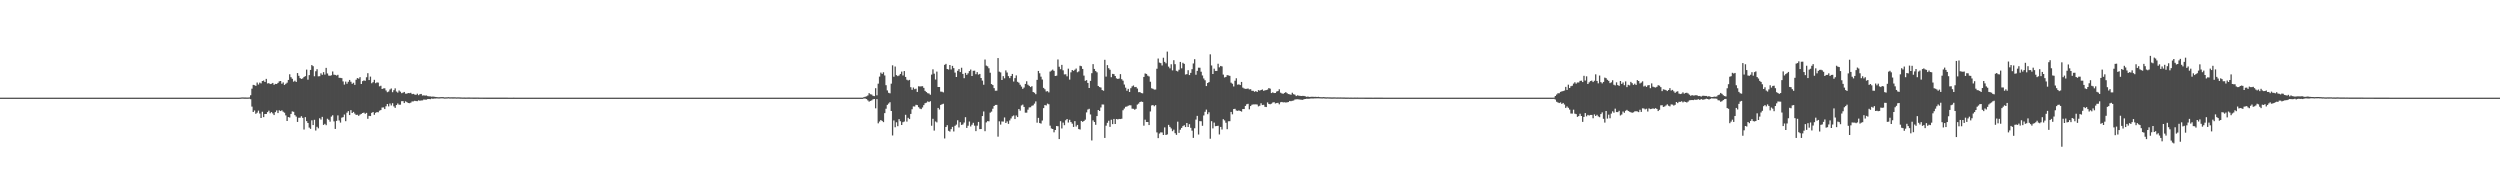 <?xml version="1.0" encoding="UTF-8"?>
<svg xmlns="http://www.w3.org/2000/svg" width="1920" height="150">
  <path d="M0 75.000h1v1.000H0zM1 75.000h1v1.000H1zM2 75.000h1v1.000H2zM3 75.000h1v1.000H3zM4 75.000h1v1.000H4zM5 75.000h1v1.000H5zM6 75.000h1v1.000H6zM7 75.000h1v1.000H7zM8 75.000h1v1.000H8zM9 75.000h1v1.000H9zM10 75.000h1v1.000H10zM11 75.000h1v1.000H11zM12 75.000h1v1.000H12zM13 75.000h1v1.000H13zM14 75.000h1v1.000H14zM15 75.000h1v1.000H15zM16 75.000h1v1.000H16zM17 75.000h1v1.000H17zM18 75.000h1v1.000H18zM19 75.000h1v1.000H19zM20 75.000h1v1.000H20zM21 75.000h1v1.000H21zM22 75.000h1v1.000H22zM23 75.000h1v1.000H23zM24 75.000h1v1.000H24zM25 75.000h1v1.000H25zM26 75.000h1v1.000H26zM27 75.000h1v1.000H27zM28 75.000h1v1.000H28zM29 75.000h1v1.000H29zM30 75.000h1v1.000H30zM31 75.000h1v1.000H31zM32 75.000h1v1.000H32zM33 75.000h1v1.000H33zM34 75.000h1v1.000H34zM35 75.000h1v1.000H35zM36 75.000h1v1.000H36zM37 75.000h1v1.000H37zM38 75.000h1v1.000H38zM39 75.000h1v1.000H39zM40 75.000h1v1.000H40zM41 75.000h1v1.000H41zM42 75.000h1v1.000H42zM43 75.000h1v1.000H43zM44 75.000h1v1.000H44zM45 75.000h1v1.000H45zM46 75.000h1v1.000H46zM47 75.000h1v1.000H47zM48 75.000h1v1.000H48zM49 75.000h1v1.000H49zM50 75.000h1v1.000H50zM51 75.000h1v1.000H51zM52 75.000h1v1.000H52zM53 75.000h1v1.000H53zM54 75.000h1v1.000H54zM55 75.000h1v1.000H55zM56 75.000h1v1.000H56zM57 75.000h1v1.000H57zM58 75.000h1v1.000H58zM59 75.000h1v1.000H59zM60 75.000h1v1.000H60zM61 75.000h1v1.000H61zM62 75.000h1v1.000H62zM63 75.000h1v1.000H63zM64 75.000h1v1.000H64zM65 75.000h1v1.000H65zM66 75.000h1v1.000H66zM67 75.000h1v1.000H67zM68 75.000h1v1.000H68zM69 75.000h1v1.000H69zM70 75.000h1v1.000H70zM71 75.000h1v1.000H71zM72 75.000h1v1.000H72zM73 75.000h1v1.000H73zM74 75.000h1v1.000H74zM75 75.000h1v1.000H75zM76 75.000h1v1.000H76zM77 75.000h1v1.000H77zM78 75.000h1v1.000H78zM79 75.000h1v1.000H79zM80 75.000h1v1.000H80zM81 75.000h1v1.000H81zM82 75.000h1v1.000H82zM83 75.000h1v1.000H83zM84 75.000h1v1.000H84zM85 75.000h1v1.000H85zM86 75.000h1v1.000H86zM87 75.000h1v1.000H87zM88 75.000h1v1.000H88zM89 75.000h1v1.000H89zM90 75.000h1v1.000H90zM91 75.000h1v1.000H91zM92 75.000h1v1.000H92zM93 75.000h1v1.000H93zM94 75.000h1v1.000H94zM95 75.000h1v1.000H95zM96 75.000h1v1.000H96zM97 75.000h1v1.000H97zM98 75.000h1v1.000H98zM99 75.000h1v1.000H99zM100 75.000h1v1.000H100zM101 75.000h1v1.000H101zM102 75.000h1v1.000H102zM103 75.000h1v1.000H103zM104 75.000h1v1.000H104zM105 75.000h1v1.000H105zM106 75.000h1v1.000H106zM107 75.000h1v1.000H107zM108 75.000h1v1.000H108zM109 75.000h1v1.000H109zM110 75.000h1v1.000H110zM111 75.000h1v1.000H111zM112 75.000h1v1.000H112zM113 75.000h1v1.000H113zM114 75.000h1v1.000H114zM115 75.000h1v1.000H115zM116 75.000h1v1.000H116zM117 75.000h1v1.000H117zM118 75.000h1v1.000H118zM119 75.000h1v1.000H119zM120 75.000h1v1.000H120zM121 75.000h1v1.000H121zM122 75.000h1v1.000H122zM123 75.000h1v1.000H123zM124 75.000h1v1.000H124zM125 75.000h1v1.000H125zM126 75.000h1v1.000H126zM127 75.000h1v1.000H127zM128 75.000h1v1.000H128zM129 75.000h1v1.000H129zM130 75.000h1v1.000H130zM131 75.000h1v1.000H131zM132 75.000h1v1.000H132zM133 75.000h1v1.000H133zM134 75.000h1v1.000H134zM135 75.000h1v1.000H135zM136 75.000h1v1.000H136zM137 75.000h1v1.000H137zM138 75.000h1v1.000H138zM139 75.000h1v1.000H139zM140 75.000h1v1.000H140zM141 75.000h1v1.000H141zM142 75.000h1v1.000H142zM143 75.000h1v1.000H143zM144 75.000h1v1.000H144zM145 75.000h1v1.000H145zM146 75.000h1v1.000H146zM147 75.000h1v1.000H147zM148 75.000h1v1.000H148zM149 75.000h1v1.000H149zM150 75.000h1v1.000H150zM151 75.000h1v1.000H151zM152 75.000h1v1.000H152zM153 75.000h1v1.000H153zM154 75.000h1v1.000H154zM155 75.000h1v1.000H155zM156 75.000h1v1.000H156zM157 75.000h1v1.000H157zM158 75.000h1v1.000H158zM159 75.000h1v1.000H159zM160 75.000h1v1.000H160zM161 75.000h1v1.000H161zM162 75.000h1v1.000H162zM163 75.000h1v1.000H163zM164 75.000h1v1.000H164zM165 75.000h1v1.000H165zM166 75.000h1v1.000H166zM167 75.000h1v1.000H167zM168 75.000h1v1.000H168zM169 75.000h1v1.000H169zM170 75.000h1v1.000H170zM171 75.000h1v1.000H171zM172 75.000h1v1.000H172zM173 75.000h1v1.000H173zM174 75.000h1v1.000H174zM175 75.000h1v1.000H175zM176 75.000h1v1.000H176zM177 75.000h1v1.000H177zM178 75.000h1v1.000H178zM179 75.000h1v1.000H179zM180 75.000h1v1.000H180zM181 75.000h1v1.000H181zM182 75.000h1v1.000H182zM183 74.997h1v1.000H183zM184 74.944h1v1.000H184zM185 74.834h1v1.000H185zM186 74.785h1v1.000H186zM187 74.860h1v1.000H187zM188 74.873h1v1.000H188zM189 74.904h1v1.000H189zM190 74.892h1v1.000H190zM191 74.781h1v1.000H191zM192 73.173h1v3.037H192zM193 68.115h1v13.731H193zM194 65.194h1v20.832H194zM195 65.442h1v19.412H195zM196 65.970h1v21.423H196zM197 63.374h1v23.167H197zM198 64.936h1v19.997H198zM199 63.439h1v23.778H199zM200 64.067h1v26.566H200zM201 62.232h1v23.605H201zM202 61.853h1v28.116H202zM203 62.998h1v24.535H203zM204 60.593h1v26.955H204zM205 64.099h1v22.012H205zM206 63.868h1v21.114H206zM207 64.547h1v22.460H207zM208 64.318h1v21.759H208zM209 63.700h1v23.392H209zM210 65.118h1v23.275H210zM211 64.401h1v21.707H211zM212 64.513h1v20.266H212zM213 63.622h1v23.194H213zM214 62.476h1v22.239H214zM215 62.228h1v23.048H215zM216 64.313h1v20.432H216zM217 63.306h1v22.493H217zM218 65.210h1v21.357H218zM219 64.373h1v24.243H219zM220 63.470h1v29.455H220zM221 61.394h1v28.522H221zM222 57.016h1v33.230H222zM223 59.284h1v28.221H223zM224 60.530h1v25.004H224zM225 62.739h1v23.134H225zM226 61.978h1v26.452H226zM227 62.941h1v26.616H227zM228 56.110h1v37.521H228zM229 58.198h1v32.215H229zM230 60.004h1v30.391H230zM231 60.597h1v28.634H231zM232 60.213h1v30.327H232zM233 59.104h1v40.363H233zM234 58.463h1v31.486H234zM235 53.458h1v39.590H235zM236 61.190h1v33.253H236zM237 57.706h1v40.279H237zM238 53.709h1v45.244H238zM239 49.950h1v42.480H239zM240 50.839h1v45.228H240zM241 58.560h1v33.457H241zM242 54.720h1v45.519H242zM243 53.122h1v44.242H243zM244 58.639h1v39.908H244zM245 58.515h1v32.333H245zM246 56.334h1v35.498H246zM247 57.470h1v32.271H247zM248 55.382h1v40.579H248zM249 57.303h1v37.787H249zM250 52.105h1v44.067H250zM251 56.425h1v34.770H251zM252 58.061h1v33.949H252zM253 58.210h1v35.254H253zM254 57.812h1v31.757H254zM255 54.900h1v33.627H255zM256 57.334h1v35.878H256zM257 57.557h1v41.456H257zM258 57.998h1v34.850H258zM259 57.462h1v31.188H259zM260 59.729h1v32.810H260zM261 59.819h1v34.344H261zM262 60.021h1v30.373H262zM263 62.536h1v27.407H263zM264 64.958h1v22.997H264zM265 62.668h1v30.399H265zM266 64.309h1v22.210H266zM267 62.806h1v22.555H267zM268 61.372h1v27.006H268zM269 62.779h1v21.825H269zM270 64.375h1v22.400H270zM271 63.565h1v22.341H271zM272 65.161h1v22.079H272zM273 61.261h1v26.984H273zM274 59.954h1v28.165H274zM275 60.406h1v28.579H275zM276 59.260h1v28.754H276zM277 64.532h1v22.912H277zM278 62.319h1v24.440H278zM279 61.769h1v24.716H279zM280 62.050h1v25.337H280zM281 59.361h1v27.297H281zM282 56.218h1v35.011H282zM283 61.492h1v27.478H283zM284 58.834h1v30.327H284zM285 63.949h1v22.724H285zM286 63.122h1v22.907H286zM287 61.294h1v26.880H287zM288 63.908h1v22.709H288zM289 63.280h1v22.784H289zM290 63.444h1v22.814H290zM291 66.328h1v18.667H291zM292 65.863h1v18.648H292zM293 68.361h1v14.202H293zM294 67.906h1v14.558H294zM295 67.787h1v15.961H295zM296 69.456h1v12.138H296zM297 70.817h1v9.059H297zM298 70.281h1v11.450H298zM299 68.686h1v10.829H299zM300 67.934h1v13.071H300zM301 70.786h1v8.479H301zM302 69.287h1v12.404H302zM303 67.842h1v15.001H303zM304 70.309h1v10.401H304zM305 71.121h1v8.348H305zM306 69.491h1v10.924H306zM307 70.381h1v9.992H307zM308 71.594h1v6.120H308zM309 71.174h1v6.507H309zM310 70.581h1v8.555H310zM311 71.958h1v5.883H311zM312 71.947h1v6.494H312zM313 71.422h1v7.698H313zM314 71.566h1v7.708H314zM315 71.284h1v7.553H315zM316 72.291h1v5.641H316zM317 72.090h1v5.799H317zM318 72.595h1v4.831H318zM319 72.865h1v4.745H319zM320 71.933h1v5.801H320zM321 73.109h1v3.939H321zM322 72.351h1v5.029H322zM323 72.130h1v5.044H323zM324 73.372h1v3.736H324zM325 73.210h1v3.251H325zM326 73.422h1v3.117H326zM327 73.302h1v3.221H327zM328 73.839h1v2.257H328zM329 73.985h1v2.051H329zM330 74.014h1v2.173H330zM331 74.249h1v1.415H331zM332 74.163h1v1.717H332zM333 74.268h1v1.383H333zM334 74.446h1v1.234H334zM335 74.549h1v1.000H335zM336 74.692h1v1.000H336zM337 74.650h1v1.000H337zM338 74.582h1v1.000H338zM339 74.536h1v1.000H339zM340 74.604h1v1.000H340zM341 74.791h1v1.000H341zM342 74.742h1v1.000H342zM343 74.680h1v1.000H343zM344 74.590h1v1.000H344zM345 74.740h1v1.000H345zM346 74.684h1v1.000H346zM347 74.717h1v1.000H347zM348 74.724h1v1.000H348zM349 74.682h1v1.000H349zM350 74.792h1v1.000H350zM351 74.743h1v1.000H351zM352 74.742h1v1.000H352zM353 74.807h1v1.000H353zM354 74.842h1v1.000H354zM355 74.881h1v1.000H355zM356 74.873h1v1.000H356zM357 74.905h1v1.000H357zM358 74.889h1v1.000H358zM359 74.864h1v1.000H359zM360 74.870h1v1.000H360zM361 74.898h1v1.000H361zM362 74.903h1v1.000H362zM363 74.916h1v1.000H363zM364 74.915h1v1.000H364zM365 74.924h1v1.000H365zM366 74.897h1v1.000H366zM367 74.932h1v1.000H367zM368 74.940h1v1.000H368zM369 74.934h1v1.000H369zM370 74.946h1v1.000H370zM371 74.956h1v1.000H371zM372 74.956h1v1.000H372zM373 74.961h1v1.000H373zM374 74.971h1v1.000H374zM375 74.971h1v1.000H375zM376 74.976h1v1.000H376zM377 74.970h1v1.000H377zM378 74.969h1v1.000H378zM379 74.975h1v1.000H379zM380 74.967h1v1.000H380zM381 74.976h1v1.000H381zM382 74.965h1v1.000H382zM383 74.967h1v1.000H383zM384 74.978h1v1.000H384zM385 74.968h1v1.000H385zM386 74.967h1v1.000H386zM387 74.980h1v1.000H387zM388 74.983h1v1.000H388zM389 74.976h1v1.000H389zM390 74.984h1v1.000H390zM391 74.987h1v1.000H391zM392 74.986h1v1.000H392zM393 74.988h1v1.000H393zM394 74.983h1v1.000H394zM395 74.987h1v1.000H395zM396 74.992h1v1.000H396zM397 74.992h1v1.000H397zM398 74.991h1v1.000H398zM399 74.988h1v1.000H399zM400 74.987h1v1.000H400zM401 74.990h1v1.000H401zM402 74.993h1v1.000H402zM403 74.992h1v1.000H403zM404 74.992h1v1.000H404zM405 74.991h1v1.000H405zM406 74.993h1v1.000H406zM407 74.992h1v1.000H407zM408 74.992h1v1.000H408zM409 74.994h1v1.000H409zM410 74.994h1v1.000H410zM411 74.993h1v1.000H411zM412 74.994h1v1.000H412zM413 74.995h1v1.000H413zM414 74.996h1v1.000H414zM415 74.997h1v1.000H415zM416 74.997h1v1.000H416zM417 74.996h1v1.000H417zM418 74.996h1v1.000H418zM419 74.996h1v1.000H419zM420 74.996h1v1.000H420zM421 74.996h1v1.000H421zM422 74.997h1v1.000H422zM423 74.997h1v1.000H423zM424 74.997h1v1.000H424zM425 74.998h1v1.000H425zM426 75.000h1v1.000H426zM427 75.000h1v1.000H427zM428 75.000h1v1.000H428zM429 75.000h1v1.000H429zM430 75.000h1v1.000H430zM431 74.998h1v1.000H431zM432 75.000h1v1.000H432zM433 75.000h1v1.000H433zM434 75.000h1v1.000H434zM435 75.000h1v1.000H435zM436 75.000h1v1.000H436zM437 75.000h1v1.000H437zM438 75.000h1v1.000H438zM439 75.000h1v1.000H439zM440 75.000h1v1.000H440zM441 75.000h1v1.000H441zM442 75.000h1v1.000H442zM443 75.000h1v1.000H443zM444 75.000h1v1.000H444zM445 75.000h1v1.000H445zM446 75.000h1v1.000H446zM447 75.000h1v1.000H447zM448 75.000h1v1.000H448zM449 75.000h1v1.000H449zM450 75.000h1v1.000H450zM451 75.000h1v1.000H451zM452 75.000h1v1.000H452zM453 75.000h1v1.000H453zM454 75.000h1v1.000H454zM455 75.000h1v1.000H455zM456 75.000h1v1.000H456zM457 75.000h1v1.000H457zM458 75.000h1v1.000H458zM459 75.000h1v1.000H459zM460 75.000h1v1.000H460zM461 75.000h1v1.000H461zM462 75.000h1v1.000H462zM463 75.000h1v1.000H463zM464 75.000h1v1.000H464zM465 75.000h1v1.000H465zM466 75.000h1v1.000H466zM467 75.000h1v1.000H467zM468 75.000h1v1.000H468zM469 75.000h1v1.000H469zM470 75.000h1v1.000H470zM471 75.000h1v1.000H471zM472 75.000h1v1.000H472zM473 75.000h1v1.000H473zM474 75.000h1v1.000H474zM475 75.000h1v1.000H475zM476 75.000h1v1.000H476zM477 75.000h1v1.000H477zM478 75.000h1v1.000H478zM479 75.000h1v1.000H479zM480 75.000h1v1.000H480zM481 75.000h1v1.000H481zM482 75.000h1v1.000H482zM483 75.000h1v1.000H483zM484 75.000h1v1.000H484zM485 75.000h1v1.000H485zM486 75.000h1v1.000H486zM487 75.000h1v1.000H487zM488 75.000h1v1.000H488zM489 75.000h1v1.000H489zM490 75.000h1v1.000H490zM491 75.000h1v1.000H491zM492 75.000h1v1.000H492zM493 75.000h1v1.000H493zM494 75.000h1v1.000H494zM495 75.000h1v1.000H495zM496 75.000h1v1.000H496zM497 75.000h1v1.000H497zM498 75.000h1v1.000H498zM499 75.000h1v1.000H499zM500 75.000h1v1.000H500zM501 75.000h1v1.000H501zM502 75.000h1v1.000H502zM503 75.000h1v1.000H503zM504 75.000h1v1.000H504zM505 75.000h1v1.000H505zM506 75.000h1v1.000H506zM507 75.000h1v1.000H507zM508 75.000h1v1.000H508zM509 75.000h1v1.000H509zM510 75.000h1v1.000H510zM511 75.000h1v1.000H511zM512 75.000h1v1.000H512zM513 75.000h1v1.000H513zM514 75.000h1v1.000H514zM515 75.000h1v1.000H515zM516 75.000h1v1.000H516zM517 75.000h1v1.000H517zM518 75.000h1v1.000H518zM519 75.000h1v1.000H519zM520 75.000h1v1.000H520zM521 75.000h1v1.000H521zM522 75.000h1v1.000H522zM523 75.000h1v1.000H523zM524 75.000h1v1.000H524zM525 75.000h1v1.000H525zM526 75.000h1v1.000H526zM527 75.000h1v1.000H527zM528 75.000h1v1.000H528zM529 75.000h1v1.000H529zM530 75.000h1v1.000H530zM531 75.000h1v1.000H531zM532 75.000h1v1.000H532zM533 75.000h1v1.000H533zM534 75.000h1v1.000H534zM535 75.000h1v1.000H535zM536 75.000h1v1.000H536zM537 75.000h1v1.000H537zM538 75.000h1v1.000H538zM539 75.000h1v1.000H539zM540 75.000h1v1.000H540zM541 75.000h1v1.000H541zM542 75.000h1v1.000H542zM543 75.000h1v1.000H543zM544 75.000h1v1.000H544zM545 75.000h1v1.000H545zM546 75.000h1v1.000H546zM547 75.000h1v1.000H547zM548 75.000h1v1.000H548zM549 75.000h1v1.000H549zM550 75.000h1v1.000H550zM551 75.000h1v1.000H551zM552 75.000h1v1.000H552zM553 75.000h1v1.000H553zM554 75.000h1v1.000H554zM555 75.000h1v1.000H555zM556 75.000h1v1.000H556zM557 75.000h1v1.000H557zM558 75.000h1v1.000H558zM559 75.000h1v1.000H559zM560 75.000h1v1.000H560zM561 75.000h1v1.000H561zM562 75.000h1v1.000H562zM563 75.000h1v1.000H563zM564 75.000h1v1.000H564zM565 75.000h1v1.000H565zM566 75.000h1v1.000H566zM567 75.000h1v1.000H567zM568 75.000h1v1.000H568zM569 75.000h1v1.000H569zM570 75.000h1v1.000H570zM571 75.000h1v1.000H571zM572 75.000h1v1.000H572zM573 75.000h1v1.000H573zM574 75.000h1v1.000H574zM575 75.000h1v1.000H575zM576 75.000h1v1.000H576zM577 75.000h1v1.000H577zM578 75.000h1v1.000H578zM579 75.000h1v1.000H579zM580 75.000h1v1.000H580zM581 75.000h1v1.000H581zM582 75.000h1v1.000H582zM583 75.000h1v1.000H583zM584 75.000h1v1.000H584zM585 75.000h1v1.000H585zM586 75.000h1v1.000H586zM587 75.000h1v1.000H587zM588 75.000h1v1.000H588zM589 75.000h1v1.000H589zM590 75.000h1v1.000H590zM591 75.000h1v1.000H591zM592 75.000h1v1.000H592zM593 75.000h1v1.000H593zM594 75.000h1v1.000H594zM595 75.000h1v1.000H595zM596 75.000h1v1.000H596zM597 75.000h1v1.000H597zM598 75.000h1v1.000H598zM599 75.000h1v1.000H599zM600 75.000h1v1.000H600zM601 75.000h1v1.000H601zM602 75.000h1v1.000H602zM603 75.000h1v1.000H603zM604 75.000h1v1.000H604zM605 75.000h1v1.000H605zM606 75.000h1v1.000H606zM607 75.000h1v1.000H607zM608 75.000h1v1.000H608zM609 75.000h1v1.000H609zM610 75.000h1v1.000H610zM611 75.000h1v1.000H611zM612 75.000h1v1.000H612zM613 75.000h1v1.000H613zM614 75.000h1v1.000H614zM615 75.000h1v1.000H615zM616 75.000h1v1.000H616zM617 75.000h1v1.000H617zM618 75.000h1v1.000H618zM619 75.000h1v1.000H619zM620 75.000h1v1.000H620zM621 75.000h1v1.000H621zM622 75.000h1v1.000H622zM623 75.000h1v1.000H623zM624 75.000h1v1.000H624zM625 75.000h1v1.000H625zM626 75.000h1v1.000H626zM627 75.000h1v1.000H627zM628 75.000h1v1.000H628zM629 75.000h1v1.000H629zM630 75.000h1v1.000H630zM631 75.000h1v1.000H631zM632 75.000h1v1.000H632zM633 75.000h1v1.000H633zM634 75.000h1v1.000H634zM635 75.000h1v1.000H635zM636 75.000h1v1.000H636zM637 75.000h1v1.000H637zM638 75.000h1v1.000H638zM639 75.000h1v1.000H639zM640 75.000h1v1.000H640zM641 75.000h1v1.000H641zM642 75.000h1v1.000H642zM643 75.000h1v1.000H643zM644 75.000h1v1.000H644zM645 75.000h1v1.000H645zM646 75.000h1v1.000H646zM647 75.000h1v1.000H647zM648 75.000h1v1.000H648zM649 75.000h1v1.000H649zM650 75.000h1v1.000H650zM651 75.000h1v1.000H651zM652 75.000h1v1.000H652zM653 75.000h1v1.000H653zM654 75.000h1v1.000H654zM655 75.000h1v1.000H655zM656 75.000h1v1.000H656zM657 75.000h1v1.000H657zM658 75.000h1v1.000H658zM659 75.000h1v1.000H659zM660 75.000h1v1.000H660zM661 75.000h1v1.000H661zM662 75.000h1v1.000H662zM663 74.623h1v1.000H663zM664 74.275h1v1.374H664zM665 73.976h1v2.092H665zM666 73.314h1v3.772H666zM667 71.546h1v6.521H667zM668 72.396h1v5.142H668zM669 72.603h1v4.507H669zM670 73.571h1v2.691H670zM671 73.816h1v2.205H671zM672 67.746h1v15.439H672zM673 73.191h1v2.966H673zM674 64.236h1v30.501H674zM675 58.847h1v34.478H675zM676 55.778h1v36.395H676zM677 56.705h1v36.154H677zM678 55.511h1v38.308H678zM679 57.948h1v28.948H679zM680 65.456h1v18.036H680zM681 69.433h1v11.115H681zM682 71.285h1v8.245H682zM683 71.668h1v6.835H683zM684 64.251h1v20.985H684zM685 50.159h1v53.854H685zM686 58.924h1v33.586H686zM687 51.103h1v46.659H687zM688 57.680h1v36.245H688zM689 58.455h1v38.489H689zM690 57.960h1v33.513H690zM691 56.795h1v36.345H691zM692 54.983h1v40.992H692zM693 57.971h1v35.885H693zM694 54.586h1v38.769H694zM695 59.079h1v29.065H695zM696 61.251h1v32.127H696zM697 61.819h1v28.654H697zM698 61.355h1v30.079H698zM699 66.952h1v20.532H699zM700 68.961h1v14.964H700zM701 67.241h1v14.480H701zM702 68.513h1v13.298H702zM703 68.115h1v12.357H703zM704 70.619h1v10.102H704zM705 66.251h1v16.059H705zM706 66.406h1v17.017H706zM707 66.302h1v17.494H707zM708 66.196h1v16.331H708zM709 67.495h1v13.234H709zM710 69.769h1v9.507H710zM711 70.688h1v8.181H711zM712 71.559h1v6.324H712zM713 71.809h1v6.561H713zM714 72.764h1v4.944H714zM715 57.293h1v39.260H715zM716 53.254h1v38.009H716zM717 56.559h1v43.761H717zM718 61.080h1v32.181H718zM719 55.006h1v38.999H719zM720 66.809h1v16.062H720zM721 66.834h1v17.308H721zM722 70.331h1v10.239H722zM723 70.429h1v9.641H723zM724 70.975h1v8.691H724zM725 49.840h1v56.510H725zM726 49.033h1v48.488H726zM727 53.003h1v43.166H727zM728 53.423h1v47.055H728zM729 49.938h1v51.116H729zM730 53.331h1v45.838H730zM731 50.610h1v46.812H731zM732 52.323h1v48.660H732zM733 55.737h1v40.856H733zM734 59.121h1v36.548H734zM735 54.388h1v37.974H735zM736 53.063h1v44.819H736zM737 55.363h1v38.511H737zM738 52.038h1v43.908H738zM739 56.767h1v38.800H739zM740 60.067h1v34.040H740zM741 55.983h1v34.028H741zM742 57.503h1v40.754H742zM743 56.315h1v40.267H743zM744 54.589h1v38.755H744zM745 53.411h1v43.689H745zM746 58.369h1v37.408H746zM747 54.357h1v39.950H747zM748 54.284h1v42.236H748zM749 56.965h1v43.721H749zM750 55.380h1v41.158H750zM751 57.304h1v36.341H751zM752 56.790h1v42.366H752zM753 59.925h1v39.143H753zM754 61.890h1v27.261H754zM755 65.057h1v20.547H755zM756 45.708h1v55.033H756zM757 50.395h1v43.630H757zM758 50.930h1v42.113H758zM759 52.410h1v40.774H759zM760 55.836h1v30.677H760zM761 64.545h1v21.163H761zM762 65.319h1v18.183H762zM763 67.682h1v13.747H763zM764 69.701h1v10.864H764zM765 69.617h1v10.916H765zM766 44.592h1v60.371H766zM767 55.043h1v38.149H767zM768 55.601h1v40.073H768zM769 61.444h1v31.830H769zM770 58.486h1v34.888H770zM771 60.167h1v30.022H771zM772 54.083h1v40.382H772zM773 55.694h1v37.515H773zM774 58.463h1v36.683H774zM775 60.004h1v32.539H775zM776 58.366h1v32.632H776zM777 56.792h1v32.526H777zM778 62.640h1v26.053H778zM779 60.022h1v31.433H779zM780 57.882h1v30.807H780zM781 62.801h1v27.102H781zM782 63.496h1v20.242H782zM783 65.097h1v19.897H783zM784 66.527h1v14.475H784zM785 68.268h1v12.061H785zM786 67.246h1v14.856H786zM787 64.457h1v22.086H787zM788 62.388h1v24.123H788zM789 65.091h1v19.152H789zM790 65.942h1v16.554H790zM791 66.847h1v15.534H791zM792 66.191h1v15.085H792zM793 70.656h1v10.243H793zM794 71.224h1v8.338H794zM795 72.340h1v5.559H795zM796 61.353h1v32.848H796zM797 54.479h1v36.045H797zM798 56.252h1v38.263H798zM799 58.865h1v36.051H799zM800 61.072h1v31.509H800zM801 67.494h1v15.532H801zM802 68.543h1v12.144H802zM803 70.266h1v10.741H803zM804 69.970h1v9.591H804zM805 70.953h1v9.111H805zM806 54.988h1v41.515H806zM807 54.216h1v44.430H807zM808 53.470h1v45.619H808zM809 54.405h1v47.251H809zM810 58.354h1v41.472H810zM811 58.089h1v38.702H811zM812 45.678h1v51.282H812zM813 51.240h1v55.575H813zM814 53.152h1v39.954H814zM815 49.802h1v48.865H815zM816 54.024h1v40.116H816zM817 57.150h1v39.001H817zM818 57.047h1v35.327H818zM819 58.612h1v32.794H819zM820 52.753h1v41.376H820zM821 61.147h1v30.876H821zM822 55.570h1v38.192H822zM823 53.761h1v41.200H823zM824 54.407h1v43.062H824zM825 53.535h1v39.516H825zM826 52.645h1v44.554H826zM827 55.477h1v40.472H827zM828 54.827h1v44.308H828zM829 50.478h1v48.995H829zM830 50.843h1v42.040H830zM831 52.962h1v40.650H831zM832 58.058h1v34.886H832zM833 62.060h1v29.833H833zM834 61.567h1v24.736H834zM835 63.694h1v20.446H835zM836 67.581h1v15.991H836zM837 62.109h1v25.786H837zM838 56.199h1v51.653H838zM839 49.233h1v43.248H839zM840 52.961h1v40.730H840zM841 54.561h1v41.268H841zM842 55.526h1v33.601H842zM843 65.995h1v18.502H843zM844 66.886h1v18.385H844zM845 67.249h1v15.261H845zM846 69.188h1v11.018H846zM847 69.666h1v10.621H847zM848 45.949h1v59.990H848zM849 58.833h1v37.656H849zM850 50.017h1v44.314H850zM851 52.402h1v40.332H851zM852 53.532h1v43.888H852zM853 59.267h1v32.694H853zM854 56.735h1v38.575H854zM855 56.941h1v34.407H855zM856 58.352h1v36.890H856zM857 60.155h1v31.238H857zM858 60.684h1v31.055H858zM859 60.324h1v31.016H859zM860 56.940h1v34.489H860zM861 60.830h1v30.334H861zM862 61.967h1v22.729H862zM863 64.930h1v18.436H863zM864 67.322h1v14.680H864zM865 69.692h1v12.122H865zM866 68.260h1v12.951H866zM867 70.639h1v10.218H867zM868 67.760h1v13.144H868zM869 66.309h1v17.138H869zM870 65.627h1v17.909H870zM871 66.918h1v17.356H871zM872 66.744h1v16.810H872zM873 67.974h1v12.336H873zM874 70.794h1v8.750H874zM875 70.700h1v7.652H875zM876 71.480h1v6.477H876zM877 71.689h1v6.592H877zM878 59.106h1v37.413H878zM879 56.427h1v35.469H879zM880 56.800h1v36.899H880zM881 58.106h1v35.576H881zM882 58.706h1v37.323H882zM883 62.758h1v22.830H883zM884 67.795h1v13.183H884zM885 68.213h1v12.452H885zM886 68.825h1v12.767H886zM887 68.786h1v11.961H887zM888 52.800h1v48.893H888zM889 44.940h1v61.126H889zM890 48.058h1v54.478H890zM891 48.493h1v53.114H891zM892 50.271h1v51.440H892zM893 44.327h1v59.337H893zM894 47.519h1v50.345H894zM895 48.642h1v55.020H895zM896 39.646h1v63.597H896zM897 51.146h1v44.732H897zM898 52.503h1v44.909H898zM899 49.365h1v49.301H899zM900 54.066h1v46.700H900zM901 46.237h1v53.330H901zM902 49.313h1v52.975H902zM903 54.352h1v49.219H903zM904 54.885h1v38.544H904zM905 53.542h1v48.512H905zM906 47.557h1v52.055H906zM907 52.482h1v45.749H907zM908 48.246h1v48.606H908zM909 49.054h1v47.102H909zM910 57.242h1v40.329H910zM911 56.957h1v37.528H911zM912 53.925h1v43.613H912zM913 57.629h1v37.761H913zM914 55.969h1v42.171H914zM915 53.150h1v47.215H915zM916 48.730h1v57.162H916zM917 45.445h1v53.055H917zM918 57.396h1v34.434H918zM919 54.439h1v34.530H919zM920 51.964h1v51.377H920zM921 52.020h1v41.024H921zM922 55.077h1v38.072H922zM923 57.960h1v38.673H923zM924 60.278h1v28.394H924zM925 61.636h1v24.245H925zM926 66.089h1v18.098H926zM927 63.757h1v23.927H927zM928 63.062h1v23.143H928zM929 41.711h1v64.851H929zM930 50.297h1v42.785H930zM931 56.819h1v41.772H931zM932 52.755h1v41.381H932zM933 54.473h1v42.443H933zM934 54.497h1v42.252H934zM935 48.970h1v47.598H935zM936 51.727h1v51.552H936zM937 50.622h1v46.855H937zM938 50.970h1v48.529H938zM939 57.301h1v34.243H939zM940 59.496h1v32.977H940zM941 59.093h1v35.165H941zM942 57.701h1v41.511H942zM943 57.913h1v35.228H943zM944 58.242h1v34.816H944zM945 63.479h1v22.479H945zM946 64.302h1v23.511H946zM947 66.412h1v17.370H947zM948 62.028h1v21.509H948zM949 60.116h1v24.777H949zM950 65.020h1v20.143H950zM951 64.775h1v20.031H951zM952 65.333h1v19.919H952zM953 62.947h1v22.781H953zM954 67.276h1v16.422H954zM955 67.963h1v15.792H955zM956 68.261h1v13.092H956zM957 68.206h1v11.872H957zM958 67.957h1v11.738H958zM959 68.653h1v15.326H959zM960 68.486h1v12.978H960zM961 69.711h1v10.702H961zM962 69.711h1v10.490H962zM963 70.500h1v9.684H963zM964 69.948h1v10.165H964zM965 70.646h1v9.641H965zM966 69.219h1v12.503H966zM967 69.596h1v11.600H967zM968 69.100h1v10.229H968zM969 68.689h1v11.981H969zM970 69.728h1v10.761H970zM971 69.384h1v12.623H971zM972 69.190h1v13.025H972zM973 68.829h1v9.804H973zM974 67.657h1v12.186H974zM975 68.108h1v11.953H975zM976 71.477h1v8.129H976zM977 70.904h1v7.850H977zM978 71.458h1v6.993H978zM979 71.401h1v8.070H979zM980 70.317h1v8.826H980zM981 69.938h1v9.031H981zM982 68.578h1v11.525H982zM983 71.164h1v7.388H983zM984 71.720h1v6.544H984zM985 72.063h1v6.568H985zM986 71.349h1v7.205H986zM987 70.777h1v7.964H987zM988 71.601h1v6.979H988zM989 72.233h1v6.146H989zM990 72.444h1v5.049H990zM991 72.739h1v5.008H991zM992 71.233h1v6.200H992zM993 72.358h1v4.854H993zM994 72.703h1v3.739H994zM995 73.771h1v2.535H995zM996 73.212h1v3.048H996zM997 73.489h1v2.844H997zM998 73.647h1v2.822H998zM999 73.735h1v2.857H999zM1000 73.651h1v3.063H1000zM1001 73.660h1v2.537H1001zM1002 73.986h1v2.027H1002zM1003 74.322h1v1.481H1003zM1004 74.147h1v1.742H1004zM1005 74.431h1v1.412H1005zM1006 74.393h1v1.279H1006zM1007 74.288h1v1.357H1007zM1008 74.355h1v1.300H1008zM1009 74.411h1v1.182H1009zM1010 74.360h1v1.221H1010zM1011 74.498h1v1.000H1011zM1012 74.335h1v1.172H1012zM1013 74.564h1v1.000H1013zM1014 74.633h1v1.000H1014zM1015 74.652h1v1.000H1015zM1016 74.572h1v1.000H1016zM1017 74.649h1v1.000H1017zM1018 74.774h1v1.000H1018zM1019 74.676h1v1.000H1019zM1020 74.726h1v1.000H1020zM1021 74.759h1v1.000H1021zM1022 74.825h1v1.000H1022zM1023 74.804h1v1.000H1023zM1024 74.770h1v1.000H1024zM1025 74.786h1v1.000H1025zM1026 74.829h1v1.000H1026zM1027 74.803h1v1.000H1027zM1028 74.840h1v1.000H1028zM1029 74.806h1v1.000H1029zM1030 74.846h1v1.000H1030zM1031 74.873h1v1.000H1031zM1032 74.877h1v1.000H1032zM1033 74.921h1v1.000H1033zM1034 74.906h1v1.000H1034zM1035 74.903h1v1.000H1035zM1036 74.934h1v1.000H1036zM1037 74.917h1v1.000H1037zM1038 74.936h1v1.000H1038zM1039 74.948h1v1.000H1039zM1040 74.911h1v1.000H1040zM1041 74.938h1v1.000H1041zM1042 74.927h1v1.000H1042zM1043 74.940h1v1.000H1043zM1044 74.952h1v1.000H1044zM1045 74.954h1v1.000H1045zM1046 74.955h1v1.000H1046zM1047 74.953h1v1.000H1047zM1048 74.972h1v1.000H1048zM1049 74.977h1v1.000H1049zM1050 74.969h1v1.000H1050zM1051 74.969h1v1.000H1051zM1052 74.970h1v1.000H1052zM1053 74.983h1v1.000H1053zM1054 74.985h1v1.000H1054zM1055 74.979h1v1.000H1055zM1056 74.972h1v1.000H1056zM1057 74.980h1v1.000H1057zM1058 74.980h1v1.000H1058zM1059 74.979h1v1.000H1059zM1060 74.979h1v1.000H1060zM1061 74.982h1v1.000H1061zM1062 74.987h1v1.000H1062zM1063 74.984h1v1.000H1063zM1064 74.989h1v1.000H1064zM1065 74.991h1v1.000H1065zM1066 74.990h1v1.000H1066zM1067 74.989h1v1.000H1067zM1068 74.989h1v1.000H1068zM1069 74.990h1v1.000H1069zM1070 74.992h1v1.000H1070zM1071 74.991h1v1.000H1071zM1072 74.993h1v1.000H1072zM1073 74.992h1v1.000H1073zM1074 74.995h1v1.000H1074zM1075 74.994h1v1.000H1075zM1076 74.993h1v1.000H1076zM1077 74.995h1v1.000H1077zM1078 74.995h1v1.000H1078zM1079 74.996h1v1.000H1079zM1080 74.997h1v1.000H1080zM1081 74.996h1v1.000H1081zM1082 74.995h1v1.000H1082zM1083 74.996h1v1.000H1083zM1084 74.996h1v1.000H1084zM1085 74.996h1v1.000H1085zM1086 74.996h1v1.000H1086zM1087 74.997h1v1.000H1087zM1088 74.997h1v1.000H1088zM1089 74.997h1v1.000H1089zM1090 74.997h1v1.000H1090zM1091 74.997h1v1.000H1091zM1092 74.997h1v1.000H1092zM1093 74.997h1v1.000H1093zM1094 74.997h1v1.000H1094zM1095 75.000h1v1.000H1095zM1096 75.000h1v1.000H1096zM1097 75.000h1v1.000H1097zM1098 75.000h1v1.000H1098zM1099 75.000h1v1.000H1099zM1100 75.000h1v1.000H1100zM1101 75.000h1v1.000H1101zM1102 75.000h1v1.000H1102zM1103 75.000h1v1.000H1103zM1104 75.000h1v1.000H1104zM1105 75.000h1v1.000H1105zM1106 75.000h1v1.000H1106zM1107 75.000h1v1.000H1107zM1108 75.000h1v1.000H1108zM1109 75.000h1v1.000H1109zM1110 75.000h1v1.000H1110zM1111 75.000h1v1.000H1111zM1112 75.000h1v1.000H1112zM1113 75.000h1v1.000H1113zM1114 75.000h1v1.000H1114zM1115 75.000h1v1.000H1115zM1116 75.000h1v1.000H1116zM1117 75.000h1v1.000H1117zM1118 75.000h1v1.000H1118zM1119 75.000h1v1.000H1119zM1120 75.000h1v1.000H1120zM1121 75.000h1v1.000H1121zM1122 75.000h1v1.000H1122zM1123 75.000h1v1.000H1123zM1124 75.000h1v1.000H1124zM1125 75.000h1v1.000H1125zM1126 75.000h1v1.000H1126zM1127 75.000h1v1.000H1127zM1128 75.000h1v1.000H1128zM1129 75.000h1v1.000H1129zM1130 75.000h1v1.000H1130zM1131 75.000h1v1.000H1131zM1132 75.000h1v1.000H1132zM1133 75.000h1v1.000H1133zM1134 75.000h1v1.000H1134zM1135 75.000h1v1.000H1135zM1136 75.000h1v1.000H1136zM1137 75.000h1v1.000H1137zM1138 75.000h1v1.000H1138zM1139 75.000h1v1.000H1139zM1140 75.000h1v1.000H1140zM1141 75.000h1v1.000H1141zM1142 75.000h1v1.000H1142zM1143 75.000h1v1.000H1143zM1144 75.000h1v1.000H1144zM1145 75.000h1v1.000H1145zM1146 75.000h1v1.000H1146zM1147 75.000h1v1.000H1147zM1148 75.000h1v1.000H1148zM1149 75.000h1v1.000H1149zM1150 75.000h1v1.000H1150zM1151 75.000h1v1.000H1151zM1152 75.000h1v1.000H1152zM1153 75.000h1v1.000H1153zM1154 75.000h1v1.000H1154zM1155 75.000h1v1.000H1155zM1156 75.000h1v1.000H1156zM1157 75.000h1v1.000H1157zM1158 75.000h1v1.000H1158zM1159 75.000h1v1.000H1159zM1160 75.000h1v1.000H1160zM1161 75.000h1v1.000H1161zM1162 75.000h1v1.000H1162zM1163 75.000h1v1.000H1163zM1164 75.000h1v1.000H1164zM1165 75.000h1v1.000H1165zM1166 75.000h1v1.000H1166zM1167 75.000h1v1.000H1167zM1168 75.000h1v1.000H1168zM1169 75.000h1v1.000H1169zM1170 75.000h1v1.000H1170zM1171 75.000h1v1.000H1171zM1172 75.000h1v1.000H1172zM1173 75.000h1v1.000H1173zM1174 75.000h1v1.000H1174zM1175 75.000h1v1.000H1175zM1176 75.000h1v1.000H1176zM1177 75.000h1v1.000H1177zM1178 75.000h1v1.000H1178zM1179 75.000h1v1.000H1179zM1180 75.000h1v1.000H1180zM1181 75.000h1v1.000H1181zM1182 75.000h1v1.000H1182zM1183 75.000h1v1.000H1183zM1184 75.000h1v1.000H1184zM1185 75.000h1v1.000H1185zM1186 75.000h1v1.000H1186zM1187 75.000h1v1.000H1187zM1188 75.000h1v1.000H1188zM1189 75.000h1v1.000H1189zM1190 74.993h1v1.000H1190zM1191 74.993h1v1.000H1191zM1192 74.990h1v1.000H1192zM1193 74.949h1v1.000H1193zM1194 73.746h1v2.709H1194zM1195 72.615h1v5.516H1195zM1196 71.643h1v7.065H1196zM1197 71.622h1v7.537H1197zM1198 70.548h1v8.069H1198zM1199 70.206h1v9.629H1199zM1200 69.940h1v9.134H1200zM1201 69.546h1v10.742H1201zM1202 66.703h1v16.176H1202zM1203 69.086h1v12.662H1203zM1204 65.010h1v17.766H1204zM1205 67.602h1v16.555H1205zM1206 66.201h1v21.011H1206zM1207 65.834h1v21.427H1207zM1208 64.219h1v20.031H1208zM1209 63.203h1v24.086H1209zM1210 64.281h1v23.353H1210zM1211 63.318h1v26.417H1211zM1212 63.317h1v25.805H1212zM1213 62.123h1v25.240H1213zM1214 61.967h1v27.141H1214zM1215 63.019h1v30.580H1215zM1216 58.231h1v31.572H1216zM1217 61.824h1v25.004H1217zM1218 58.632h1v30.727H1218zM1219 64.495h1v23.709H1219zM1220 63.228h1v25.502H1220zM1221 62.239h1v26.034H1221zM1222 61.908h1v26.345H1222zM1223 63.016h1v27.836H1223zM1224 61.998h1v25.866H1224zM1225 57.084h1v32.008H1225zM1226 62.175h1v26.015H1226zM1227 63.988h1v25.426H1227zM1228 57.996h1v32.007H1228zM1229 63.092h1v24.517H1229zM1230 64.044h1v22.284H1230zM1231 62.929h1v28.306H1231zM1232 59.582h1v34.585H1232zM1233 60.068h1v25.184H1233zM1234 61.285h1v29.776H1234zM1235 62.081h1v25.984H1235zM1236 63.860h1v26.946H1236zM1237 63.246h1v23.982H1237zM1238 61.652h1v23.876H1238zM1239 65.064h1v21.537H1239zM1240 65.586h1v17.881H1240zM1241 63.216h1v22.841H1241zM1242 65.308h1v20.806H1242zM1243 65.971h1v19.144H1243zM1244 62.206h1v26.450H1244zM1245 64.464h1v23.477H1245zM1246 63.346h1v22.333H1246zM1247 65.414h1v21.225H1247zM1248 62.508h1v22.581H1248zM1249 66.906h1v17.476H1249zM1250 65.125h1v20.133H1250zM1251 65.579h1v20.209H1251zM1252 62.867h1v23.329H1252zM1253 63.889h1v22.736H1253zM1254 65.185h1v21.091H1254zM1255 64.232h1v21.330H1255zM1256 65.234h1v20.150H1256zM1257 61.543h1v24.068H1257zM1258 62.205h1v23.906H1258zM1259 64.087h1v20.205H1259zM1260 63.435h1v22.535H1260zM1261 62.453h1v20.733H1261zM1262 66.386h1v16.894H1262zM1263 65.780h1v18.254H1263zM1264 66.777h1v16.726H1264zM1265 65.602h1v20.038H1265zM1266 65.311h1v17.936H1266zM1267 67.741h1v16.066H1267zM1268 64.043h1v19.557H1268zM1269 66.573h1v16.669H1269zM1270 66.972h1v16.634H1270zM1271 67.212h1v15.832H1271zM1272 66.657h1v17.029H1272zM1273 65.449h1v19.827H1273zM1274 65.771h1v18.570H1274zM1275 66.914h1v14.005H1275zM1276 69.967h1v10.812H1276zM1277 68.590h1v13.558H1277zM1278 68.843h1v12.930H1278zM1279 69.234h1v11.740H1279zM1280 69.952h1v10.155H1280zM1281 69.096h1v12.115H1281zM1282 67.671h1v14.018H1282zM1283 69.512h1v10.645H1283zM1284 69.023h1v11.315H1284zM1285 70.129h1v10.965H1285zM1286 71.346h1v9.127H1286zM1287 70.448h1v7.878H1287zM1288 70.106h1v9.112H1288zM1289 71.883h1v6.316H1289zM1290 72.225h1v6.006H1290zM1291 71.962h1v5.821H1291zM1292 70.899h1v7.730H1292zM1293 71.932h1v6.022H1293zM1294 71.395h1v6.919H1294zM1295 71.222h1v7.548H1295zM1296 71.777h1v6.272H1296zM1297 72.718h1v4.326H1297zM1298 73.572h1v3.314H1298zM1299 73.072h1v3.736H1299zM1300 73.370h1v3.522H1300zM1301 73.313h1v3.163H1301zM1302 73.061h1v3.652H1302zM1303 73.309h1v3.184H1303zM1304 73.758h1v2.409H1304zM1305 73.655h1v3.135H1305zM1306 74.168h1v1.883H1306zM1307 73.586h1v2.949H1307zM1308 73.541h1v2.969H1308zM1309 73.688h1v2.517H1309zM1310 73.672h1v2.109H1310zM1311 74.124h1v1.917H1311zM1312 73.843h1v2.621H1312zM1313 74.274h1v1.654H1313zM1314 74.543h1v1.000H1314zM1315 74.488h1v1.120H1315zM1316 74.167h1v1.498H1316zM1317 74.293h1v1.361H1317zM1318 74.093h1v1.717H1318zM1319 73.065h1v3.951H1319zM1320 72.651h1v4.515H1320zM1321 71.351h1v6.813H1321zM1322 72.077h1v5.664H1322zM1323 73.176h1v3.674H1323zM1324 73.763h1v2.395H1324zM1325 74.060h1v1.861H1325zM1326 67.763h1v15.207H1326zM1327 64.670h1v18.905H1327zM1328 58.949h1v35.661H1328zM1329 58.528h1v34.851H1329zM1330 55.929h1v35.985H1330zM1331 56.487h1v37.160H1331zM1332 56.010h1v33.067H1332zM1333 65.477h1v17.421H1333zM1334 67.796h1v16.257H1334zM1335 70.551h1v9.206H1335zM1336 71.610h1v6.373H1336zM1337 71.924h1v5.567H1337zM1338 48.424h1v55.830H1338zM1339 57.233h1v42.864H1339zM1340 49.364h1v47.411H1340zM1341 53.817h1v43.349H1341zM1342 57.984h1v35.714H1342zM1343 58.200h1v36.402H1343zM1344 57.405h1v35.471H1344zM1345 55.462h1v36.050H1345zM1346 58.106h1v34.932H1346zM1347 55.401h1v37.906H1347zM1348 54.810h1v38.125H1348zM1349 59.190h1v27.851H1349zM1350 60.290h1v31.892H1350zM1351 62.106h1v27.431H1351zM1352 62.936h1v23.457H1352zM1353 64.707h1v20.409H1353zM1354 68.337h1v13.221H1354zM1355 67.008h1v13.679H1355zM1356 69.511h1v12.191H1356zM1357 70.271h1v9.926H1357zM1358 68.652h1v12.697H1358zM1359 65.465h1v19.326H1359zM1360 67.295h1v15.264H1360zM1361 66.015h1v17.456H1361zM1362 65.816h1v19.583H1362zM1363 67.755h1v13.671H1363zM1364 70.818h1v8.554H1364zM1365 71.483h1v6.456H1365zM1366 72.104h1v5.911H1366zM1367 71.476h1v6.596H1367zM1368 61.518h1v24.898H1368zM1369 54.839h1v41.978H1369zM1370 57.980h1v36.828H1370zM1371 56.886h1v42.956H1371zM1372 56.187h1v38.622H1372zM1373 55.265h1v35.551H1373zM1374 66.757h1v16.047H1374zM1375 66.990h1v16.181H1375zM1376 68.506h1v12.431H1376zM1377 69.741h1v10.938H1377zM1378 59.739h1v30.967H1378zM1379 48.861h1v57.061H1379zM1380 48.423h1v42.814H1380zM1381 47.100h1v54.425H1381zM1382 53.039h1v49.283H1382zM1383 47.419h1v58.526H1383zM1384 47.355h1v55.076H1384zM1385 55.334h1v45.016H1385zM1386 57.682h1v37.640H1386zM1387 50.493h1v49.237H1387zM1388 59.969h1v34.626H1388zM1389 53.461h1v44.608H1389zM1390 52.773h1v41.267H1390zM1391 50.555h1v49.651H1391zM1392 49.272h1v47.143H1392zM1393 58.166h1v35.677H1393zM1394 52.485h1v37.908H1394zM1395 56.332h1v36.372H1395zM1396 54.396h1v37.713H1396zM1397 53.640h1v47.360H1397zM1398 53.548h1v42.368H1398zM1399 54.006h1v41.534H1399zM1400 55.140h1v38.450H1400zM1401 58.353h1v33.383H1401zM1402 57.535h1v40.530H1402zM1403 57.494h1v40.201H1403zM1404 56.331h1v39.246H1404zM1405 58.307h1v34.171H1405zM1406 57.529h1v40.780H1406zM1407 57.433h1v38.203H1407zM1408 60.492h1v22.767H1408zM1409 59.281h1v30.987H1409zM1410 50.501h1v47.162H1410zM1411 51.211h1v42.177H1411zM1412 51.523h1v42.293H1412zM1413 54.581h1v40.812H1413zM1414 61.623h1v25.586H1414zM1415 64.399h1v21.045H1415zM1416 67.259h1v15.140H1416zM1417 69.147h1v12.316H1417zM1418 69.844h1v10.556H1418zM1419 56.356h1v40.284H1419zM1420 45.897h1v57.787H1420zM1421 55.244h1v40.995H1421zM1422 58.940h1v35.115H1422zM1423 60.212h1v33.942H1423zM1424 58.335h1v35.804H1424zM1425 53.864h1v40.746H1425zM1426 51.858h1v42.163H1426zM1427 52.612h1v38.454H1427zM1428 56.252h1v38.676H1428zM1429 60.079h1v34.114H1429zM1430 58.557h1v35.294H1430zM1431 60.215h1v28.276H1431zM1432 59.304h1v31.704H1432zM1433 61.972h1v27.022H1433zM1434 61.427h1v28.116H1434zM1435 65.186h1v18.352H1435zM1436 64.524h1v19.789H1436zM1437 65.531h1v16.556H1437zM1438 69.640h1v13.037H1438zM1439 69.706h1v11.784H1439zM1440 64.136h1v21.133H1440zM1441 65.537h1v19.508H1441zM1442 64.273h1v21.118H1442zM1443 66.368h1v18.830H1443zM1444 66.850h1v15.792H1444zM1445 66.062h1v16.782H1445zM1446 66.363h1v16.285H1446zM1447 70.766h1v8.200H1447zM1448 71.093h1v7.927H1448zM1449 64.344h1v29.261H1449zM1450 55.024h1v38.420H1450zM1451 54.363h1v36.067H1451zM1452 55.551h1v39.675H1452zM1453 59.532h1v32.846H1453zM1454 64.158h1v21.871H1454zM1455 66.278h1v16.100H1455zM1456 69.073h1v12.188H1456zM1457 70.220h1v9.110H1457zM1458 70.574h1v8.526H1458zM1459 57.065h1v38.669H1459zM1460 52.390h1v45.698H1460zM1461 53.332h1v45.066H1461zM1462 51.097h1v49.375H1462zM1463 59.275h1v39.517H1463zM1464 56.068h1v39.006H1464zM1465 56.351h1v40.444H1465zM1466 50.365h1v48.035H1466zM1467 54.528h1v47.853H1467zM1468 50.510h1v43.001H1468zM1469 57.395h1v44.113H1469zM1470 54.844h1v40.790H1470zM1471 52.984h1v43.627H1471zM1472 59.297h1v29.900H1472zM1473 54.947h1v39.354H1473zM1474 54.194h1v41.408H1474zM1475 61.109h1v32.690H1475zM1476 53.036h1v43.651H1476zM1477 52.547h1v43.487H1477zM1478 53.310h1v45.077H1478zM1479 53.639h1v40.936H1479zM1480 55.359h1v41.248H1480zM1481 54.145h1v41.673H1481zM1482 55.304h1v40.779H1482zM1483 55.495h1v38.697H1483zM1484 63.378h1v23.662H1484zM1485 67.804h1v17.612H1485zM1486 68.160h1v15.287H1486zM1487 68.729h1v12.890H1487zM1488 69.703h1v10.522H1488zM1489 68.818h1v12.342H1489zM1490 70.601h1v8.291H1490zM1491 58.098h1v35.756H1491zM1492 53.341h1v44.569H1492zM1493 51.932h1v42.563H1493zM1494 53.719h1v43.888H1494zM1495 55.263h1v38.479H1495zM1496 58.501h1v30.780H1496zM1497 66.375h1v18.047H1497zM1498 66.240h1v14.534H1498zM1499 68.514h1v11.795H1499zM1500 70.656h1v8.305H1500zM1501 65.503h1v19.742H1501zM1502 46.797h1v58.483H1502zM1503 58.652h1v35.145H1503zM1504 46.457h1v50.547H1504zM1505 54.735h1v37.383H1505zM1506 54.958h1v42.017H1506zM1507 55.159h1v36.989H1507zM1508 54.934h1v39.485H1508zM1509 58.318h1v32.068H1509zM1510 56.208h1v37.458H1510zM1511 56.341h1v34.569H1511zM1512 58.125h1v31.471H1512zM1513 58.268h1v34.208H1513zM1514 60.259h1v30.547H1514zM1515 64.123h1v23.063H1515zM1516 62.380h1v23.682H1516zM1517 68.078h1v16.414H1517zM1518 69.197h1v12.761H1518zM1519 69.384h1v11.684H1519zM1520 69.879h1v10.152H1520zM1521 70.665h1v9.215H1521zM1522 67.591h1v16.730H1522zM1523 62.212h1v23.145H1523zM1524 64.042h1v19.275H1524zM1525 66.365h1v17.692H1525zM1526 67.369h1v14.689H1526zM1527 70.604h1v9.611H1527zM1528 70.814h1v8.545H1528zM1529 71.153h1v7.549H1529zM1530 72.085h1v5.721H1530zM1531 72.436h1v4.910H1531zM1532 56.643h1v39.204H1532zM1533 56.085h1v34.969H1533zM1534 57.008h1v37.694H1534zM1535 57.157h1v34.108H1535zM1536 54.229h1v40.777H1536zM1537 67.154h1v15.871H1537zM1538 67.187h1v14.752H1538zM1539 69.707h1v11.162H1539zM1540 68.600h1v12.784H1540zM1541 69.694h1v9.354H1541zM1542 47.266h1v54.409H1542zM1543 51.710h1v48.445H1543zM1544 49.990h1v46.743H1544zM1545 54.672h1v42.755H1545zM1546 50.258h1v54.024H1546zM1547 56.647h1v39.178H1547zM1548 56.361h1v39.279H1548zM1549 52.757h1v43.203H1549zM1550 50.816h1v44.095H1550zM1551 55.799h1v40.668H1551zM1552 53.384h1v38.987H1552zM1553 54.977h1v41.140H1553zM1554 53.830h1v39.482H1554zM1555 48.245h1v46.830H1555zM1556 55.541h1v39.121H1556zM1557 50.835h1v40.120H1557zM1558 53.837h1v40.486H1558zM1559 53.810h1v41.548H1559zM1560 55.019h1v41.435H1560zM1561 51.980h1v43.013H1561zM1562 53.876h1v40.761H1562zM1563 57.407h1v36.509H1563zM1564 59.233h1v33.476H1564zM1565 58.547h1v35.603H1565zM1566 53.141h1v41.536H1566zM1567 58.462h1v35.419H1567zM1568 55.230h1v34.762H1568zM1569 56.813h1v37.297H1569zM1570 60.022h1v32.577H1570zM1571 62.570h1v24.830H1571zM1572 66.567h1v18.582H1572zM1573 47.755h1v51.964H1573zM1574 46.248h1v45.927H1574zM1575 52.446h1v38.869H1575zM1576 57.980h1v35.538H1576zM1577 58.140h1v31.332H1577zM1578 65.685h1v18.975H1578zM1579 67.729h1v13.792H1579zM1580 69.122h1v11.424H1580zM1581 70.012h1v10.393H1581zM1582 69.456h1v11.917H1582zM1583 47.851h1v64.822H1583zM1584 59.281h1v31.883H1584zM1585 58.084h1v36.401H1585zM1586 60.322h1v30.690H1586zM1587 54.331h1v39.672H1587zM1588 49.515h1v44.219H1588zM1589 52.455h1v39.806H1589zM1590 54.515h1v39.291H1590zM1591 58.227h1v32.413H1591zM1592 55.917h1v35.273H1592zM1593 55.865h1v37.284H1593zM1594 59.157h1v28.167H1594zM1595 59.764h1v34.600H1595zM1596 58.904h1v32.298H1596zM1597 58.859h1v28.734H1597zM1598 61.943h1v26.093H1598zM1599 61.963h1v23.123H1599zM1600 65.218h1v17.025H1600zM1601 67.959h1v15.101H1601zM1602 68.405h1v13.851H1602zM1603 66.821h1v16.995H1603zM1604 63.926h1v21.751H1604zM1605 61.589h1v23.093H1605zM1606 65.915h1v19.570H1606zM1607 66.308h1v16.946H1607zM1608 67.851h1v16.863H1608zM1609 66.278h1v14.837H1609zM1610 70.545h1v9.193H1610zM1611 71.056h1v8.590H1611zM1612 72.119h1v5.688H1612zM1613 59.848h1v35.220H1613zM1614 53.443h1v40.971H1614zM1615 59.007h1v37.014H1615zM1616 57.070h1v36.389H1616zM1617 61.616h1v27.297H1617zM1618 66.953h1v15.123H1618zM1619 69.514h1v11.972H1619zM1620 68.436h1v10.946H1620zM1621 70.980h1v7.968H1621zM1622 70.949h1v8.870H1622zM1623 52.811h1v45.038H1623zM1624 49.074h1v54.771H1624zM1625 48.897h1v48.316H1625zM1626 55.179h1v48.149H1626zM1627 54.738h1v45.160H1627zM1628 58.964h1v29.897H1628zM1629 53.016h1v43.639H1629zM1630 53.679h1v45.020H1630zM1631 50.557h1v40.350H1631zM1632 51.803h1v45.770H1632zM1633 54.129h1v41.049H1633zM1634 56.011h1v40.426H1634zM1635 55.375h1v39.217H1635zM1636 55.718h1v39.487H1636zM1637 54.034h1v39.756H1637zM1638 56.150h1v35.286H1638zM1639 56.997h1v37.005H1639zM1640 49.380h1v46.781H1640zM1641 52.180h1v42.400H1641zM1642 50.866h1v44.631H1642zM1643 53.245h1v42.826H1643zM1644 53.866h1v44.593H1644zM1645 54.256h1v47.189H1645zM1646 49.061h1v52.790H1646zM1647 50.816h1v54.203H1647zM1648 53.395h1v53.435H1648zM1649 53.966h1v45.881H1649zM1650 53.387h1v44.413H1650zM1651 42.926h1v61.304H1651zM1652 48.022h1v53.581H1652zM1653 48.590h1v48.176H1653zM1654 44.239h1v57.162H1654zM1655 44.959h1v55.822H1655zM1656 46.427h1v56.815H1656zM1657 50.486h1v51.860H1657zM1658 49.394h1v54.690H1658zM1659 52.919h1v53.024H1659zM1660 51.029h1v57.495H1660zM1661 52.673h1v42.555H1661zM1662 49.789h1v52.807H1662zM1663 53.560h1v50.595H1663zM1664 50.844h1v43.471H1664zM1665 48.603h1v49.078H1665zM1666 54.001h1v45.350H1666zM1667 52.340h1v55.643H1667zM1668 46.482h1v63.010H1668zM1669 45.293h1v64.844H1669zM1670 48.250h1v49.516H1670zM1671 49.493h1v53.107H1671zM1672 49.168h1v52.644H1672zM1673 46.380h1v48.718H1673zM1674 45.196h1v63.653H1674zM1675 49.785h1v44.150H1675zM1676 50.975h1v46.098H1676zM1677 47.505h1v49.102H1677zM1678 44.266h1v57.628H1678zM1679 52.097h1v44.142H1679zM1680 51.033h1v43.074H1680zM1681 54.251h1v37.038H1681zM1682 52.762h1v42.174H1682zM1683 58.872h1v35.027H1683zM1684 56.344h1v40.521H1684zM1685 57.654h1v39.303H1685zM1686 56.908h1v41.068H1686zM1687 56.233h1v35.905H1687zM1688 54.217h1v39.097H1688zM1689 49.429h1v42.289H1689zM1690 53.386h1v41.718H1690zM1691 55.429h1v41.853H1691zM1692 54.203h1v41.938H1692zM1693 57.603h1v36.595H1693zM1694 60.276h1v29.742H1694zM1695 59.397h1v38.064H1695zM1696 59.474h1v34.670H1696zM1697 52.665h1v43.612H1697zM1698 53.799h1v47.121H1698zM1699 50.554h1v41.364H1699zM1700 61.283h1v31.803H1700zM1701 53.288h1v34.551H1701zM1702 59.037h1v30.924H1702zM1703 60.331h1v30.356H1703zM1704 62.159h1v30.518H1704zM1705 60.144h1v32.007H1705zM1706 60.755h1v25.414H1706zM1707 62.412h1v23.967H1707zM1708 62.357h1v24.958H1708zM1709 64.171h1v22.242H1709zM1710 61.861h1v28.309H1710zM1711 62.975h1v22.690H1711zM1712 61.422h1v25.074H1712zM1713 57.151h1v31.343H1713zM1714 64.511h1v22.605H1714zM1715 64.699h1v21.744H1715zM1716 64.728h1v19.949H1716zM1717 66.404h1v19.017H1717zM1718 66.912h1v14.900H1718zM1719 66.870h1v16.414H1719zM1720 66.051h1v16.917H1720zM1721 65.680h1v17.532H1721zM1722 65.930h1v17.684H1722zM1723 69.128h1v12.781H1723zM1724 67.358h1v14.346H1724zM1725 67.278h1v14.195H1725zM1726 68.230h1v14.228H1726zM1727 66.526h1v16.597H1727zM1728 66.935h1v14.295H1728zM1729 66.926h1v13.364H1729zM1730 66.670h1v15.357H1730zM1731 67.666h1v14.005H1731zM1732 68.756h1v12.251H1732zM1733 69.421h1v10.247H1733zM1734 68.735h1v11.394H1734zM1735 69.967h1v12.006H1735zM1736 68.214h1v14.853H1736zM1737 69.491h1v10.897H1737zM1738 69.977h1v10.663H1738zM1739 69.891h1v10.099H1739zM1740 69.459h1v12.295H1740zM1741 70.634h1v9.976H1741zM1742 70.610h1v8.817H1742zM1743 71.553h1v7.044H1743zM1744 70.362h1v9.298H1744zM1745 71.213h1v8.266H1745zM1746 71.320h1v7.781H1746zM1747 71.669h1v6.865H1747zM1748 70.815h1v7.324H1748zM1749 71.856h1v6.357H1749zM1750 72.057h1v5.227H1750zM1751 72.498h1v4.746H1751zM1752 71.820h1v6.075H1752zM1753 71.963h1v5.533H1753zM1754 72.918h1v4.206H1754zM1755 73.099h1v3.884H1755zM1756 73.415h1v3.461H1756zM1757 72.813h1v3.659H1757zM1758 74.046h1v1.981H1758zM1759 73.255h1v2.894H1759zM1760 73.805h1v2.405H1760zM1761 73.982h1v2.133H1761zM1762 74.199h1v1.616H1762zM1763 74.089h1v2.319H1763zM1764 73.971h1v2.004H1764zM1765 73.995h1v1.824H1765zM1766 74.056h1v1.926H1766zM1767 73.930h1v1.975H1767zM1768 73.933h1v2.144H1768zM1769 74.334h1v1.424H1769zM1770 74.338h1v1.240H1770zM1771 74.241h1v1.331H1771zM1772 74.068h1v1.615H1772zM1773 74.358h1v1.301H1773zM1774 74.398h1v1.109H1774zM1775 74.492h1v1.000H1775zM1776 74.506h1v1.028H1776zM1777 74.617h1v1.000H1777zM1778 74.537h1v1.000H1778zM1779 74.505h1v1.000H1779zM1780 74.490h1v1.000H1780zM1781 74.556h1v1.000H1781zM1782 74.584h1v1.000H1782zM1783 74.703h1v1.000H1783zM1784 74.700h1v1.000H1784zM1785 74.790h1v1.000H1785zM1786 74.809h1v1.000H1786zM1787 74.739h1v1.000H1787zM1788 74.763h1v1.000H1788zM1789 74.739h1v1.000H1789zM1790 74.743h1v1.000H1790zM1791 74.831h1v1.000H1791zM1792 74.808h1v1.000H1792zM1793 74.855h1v1.000H1793zM1794 74.814h1v1.000H1794zM1795 74.776h1v1.000H1795zM1796 74.847h1v1.000H1796zM1797 74.858h1v1.000H1797zM1798 74.857h1v1.000H1798zM1799 74.870h1v1.000H1799zM1800 74.870h1v1.000H1800zM1801 74.882h1v1.000H1801zM1802 74.865h1v1.000H1802zM1803 74.882h1v1.000H1803zM1804 74.929h1v1.000H1804zM1805 74.925h1v1.000H1805zM1806 74.922h1v1.000H1806zM1807 74.929h1v1.000H1807zM1808 74.916h1v1.000H1808zM1809 74.931h1v1.000H1809zM1810 74.932h1v1.000H1810zM1811 74.929h1v1.000H1811zM1812 74.928h1v1.000H1812zM1813 74.905h1v1.000H1813zM1814 74.913h1v1.000H1814zM1815 74.948h1v1.000H1815zM1816 74.947h1v1.000H1816zM1817 74.955h1v1.000H1817zM1818 74.951h1v1.000H1818zM1819 74.943h1v1.000H1819zM1820 74.954h1v1.000H1820zM1821 74.952h1v1.000H1821zM1822 74.952h1v1.000H1822zM1823 74.961h1v1.000H1823zM1824 74.976h1v1.000H1824zM1825 74.972h1v1.000H1825zM1826 74.973h1v1.000H1826zM1827 74.983h1v1.000H1827zM1828 74.980h1v1.000H1828zM1829 74.983h1v1.000H1829zM1830 74.978h1v1.000H1830zM1831 74.979h1v1.000H1831zM1832 74.983h1v1.000H1832zM1833 74.981h1v1.000H1833zM1834 74.979h1v1.000H1834zM1835 74.985h1v1.000H1835zM1836 74.984h1v1.000H1836zM1837 74.984h1v1.000H1837zM1838 74.989h1v1.000H1838zM1839 74.992h1v1.000H1839zM1840 74.993h1v1.000H1840zM1841 74.991h1v1.000H1841zM1842 74.991h1v1.000H1842zM1843 74.994h1v1.000H1843zM1844 74.995h1v1.000H1844zM1845 74.994h1v1.000H1845zM1846 74.993h1v1.000H1846zM1847 74.995h1v1.000H1847zM1848 74.995h1v1.000H1848zM1849 74.995h1v1.000H1849zM1850 74.997h1v1.000H1850zM1851 74.997h1v1.000H1851zM1852 74.998h1v1.000H1852zM1853 74.998h1v1.000H1853zM1854 74.998h1v1.000H1854zM1855 74.998h1v1.000H1855zM1856 74.998h1v1.000H1856zM1857 74.998h1v1.000H1857zM1858 74.998h1v1.000H1858zM1859 74.999h1v1.000H1859zM1860 74.999h1v1.000H1860zM1861 74.999h1v1.000H1861zM1862 74.999h1v1.000H1862zM1863 74.999h1v1.000H1863zM1864 74.999h1v1.000H1864zM1865 74.999h1v1.000H1865zM1866 74.999h1v1.000H1866zM1867 74.999h1v1.000H1867zM1868 75.000h1v1.000H1868zM1869 75.000h1v1.000H1869zM1870 75.000h1v1.000H1870zM1871 75.000h1v1.000H1871zM1872 75.000h1v1.000H1872zM1873 75.000h1v1.000H1873zM1874 75.000h1v1.000H1874zM1875 75.000h1v1.000H1875zM1876 75.000h1v1.000H1876zM1877 75.000h1v1.000H1877zM1878 75.000h1v1.000H1878zM1879 75.000h1v1.000H1879zM1880 75.000h1v1.000H1880zM1881 75.000h1v1.000H1881zM1882 75.000h1v1.000H1882zM1883 75.000h1v1.000H1883zM1884 75.000h1v1.000H1884zM1885 75.000h1v1.000H1885zM1886 75.000h1v1.000H1886zM1887 75.000h1v1.000H1887zM1888 75.000h1v1.000H1888zM1889 75.000h1v1.000H1889zM1890 75.000h1v1.000H1890zM1891 75.000h1v1.000H1891zM1892 75.000h1v1.000H1892zM1893 75.000h1v1.000H1893zM1894 75.000h1v1.000H1894zM1895 75.000h1v1.000H1895zM1896 75.000h1v1.000H1896zM1897 75.000h1v1.000H1897zM1898 75.000h1v1.000H1898zM1899 75.000h1v1.000H1899zM1900 75.000h1v1.000H1900zM1901 75.000h1v1.000H1901zM1902 75.000h1v1.000H1902zM1903 75.000h1v1.000H1903zM1904 75.000h1v1.000H1904zM1905 75.000h1v1.000H1905zM1906 75.000h1v1.000H1906zM1907 75.000h1v1.000H1907zM1908 75.000h1v1.000H1908zM1909 75.000h1v1.000H1909zM1910 75.000h1v1.000H1910zM1911 75.000h1v1.000H1911zM1912 75.000h1v1.000H1912zM1913 75.000h1v1.000H1913zM1914 75.000h1v1.000H1914zM1915 75.000h1v1.000H1915zM1916 75.000h1v1.000H1916zM1917 75.000h1v1.000H1917zM1918 75.000h1v1.000H1918zM1919 75.000h1v1.000H1919z" fill="#4a4a4a"></path>
</svg>
